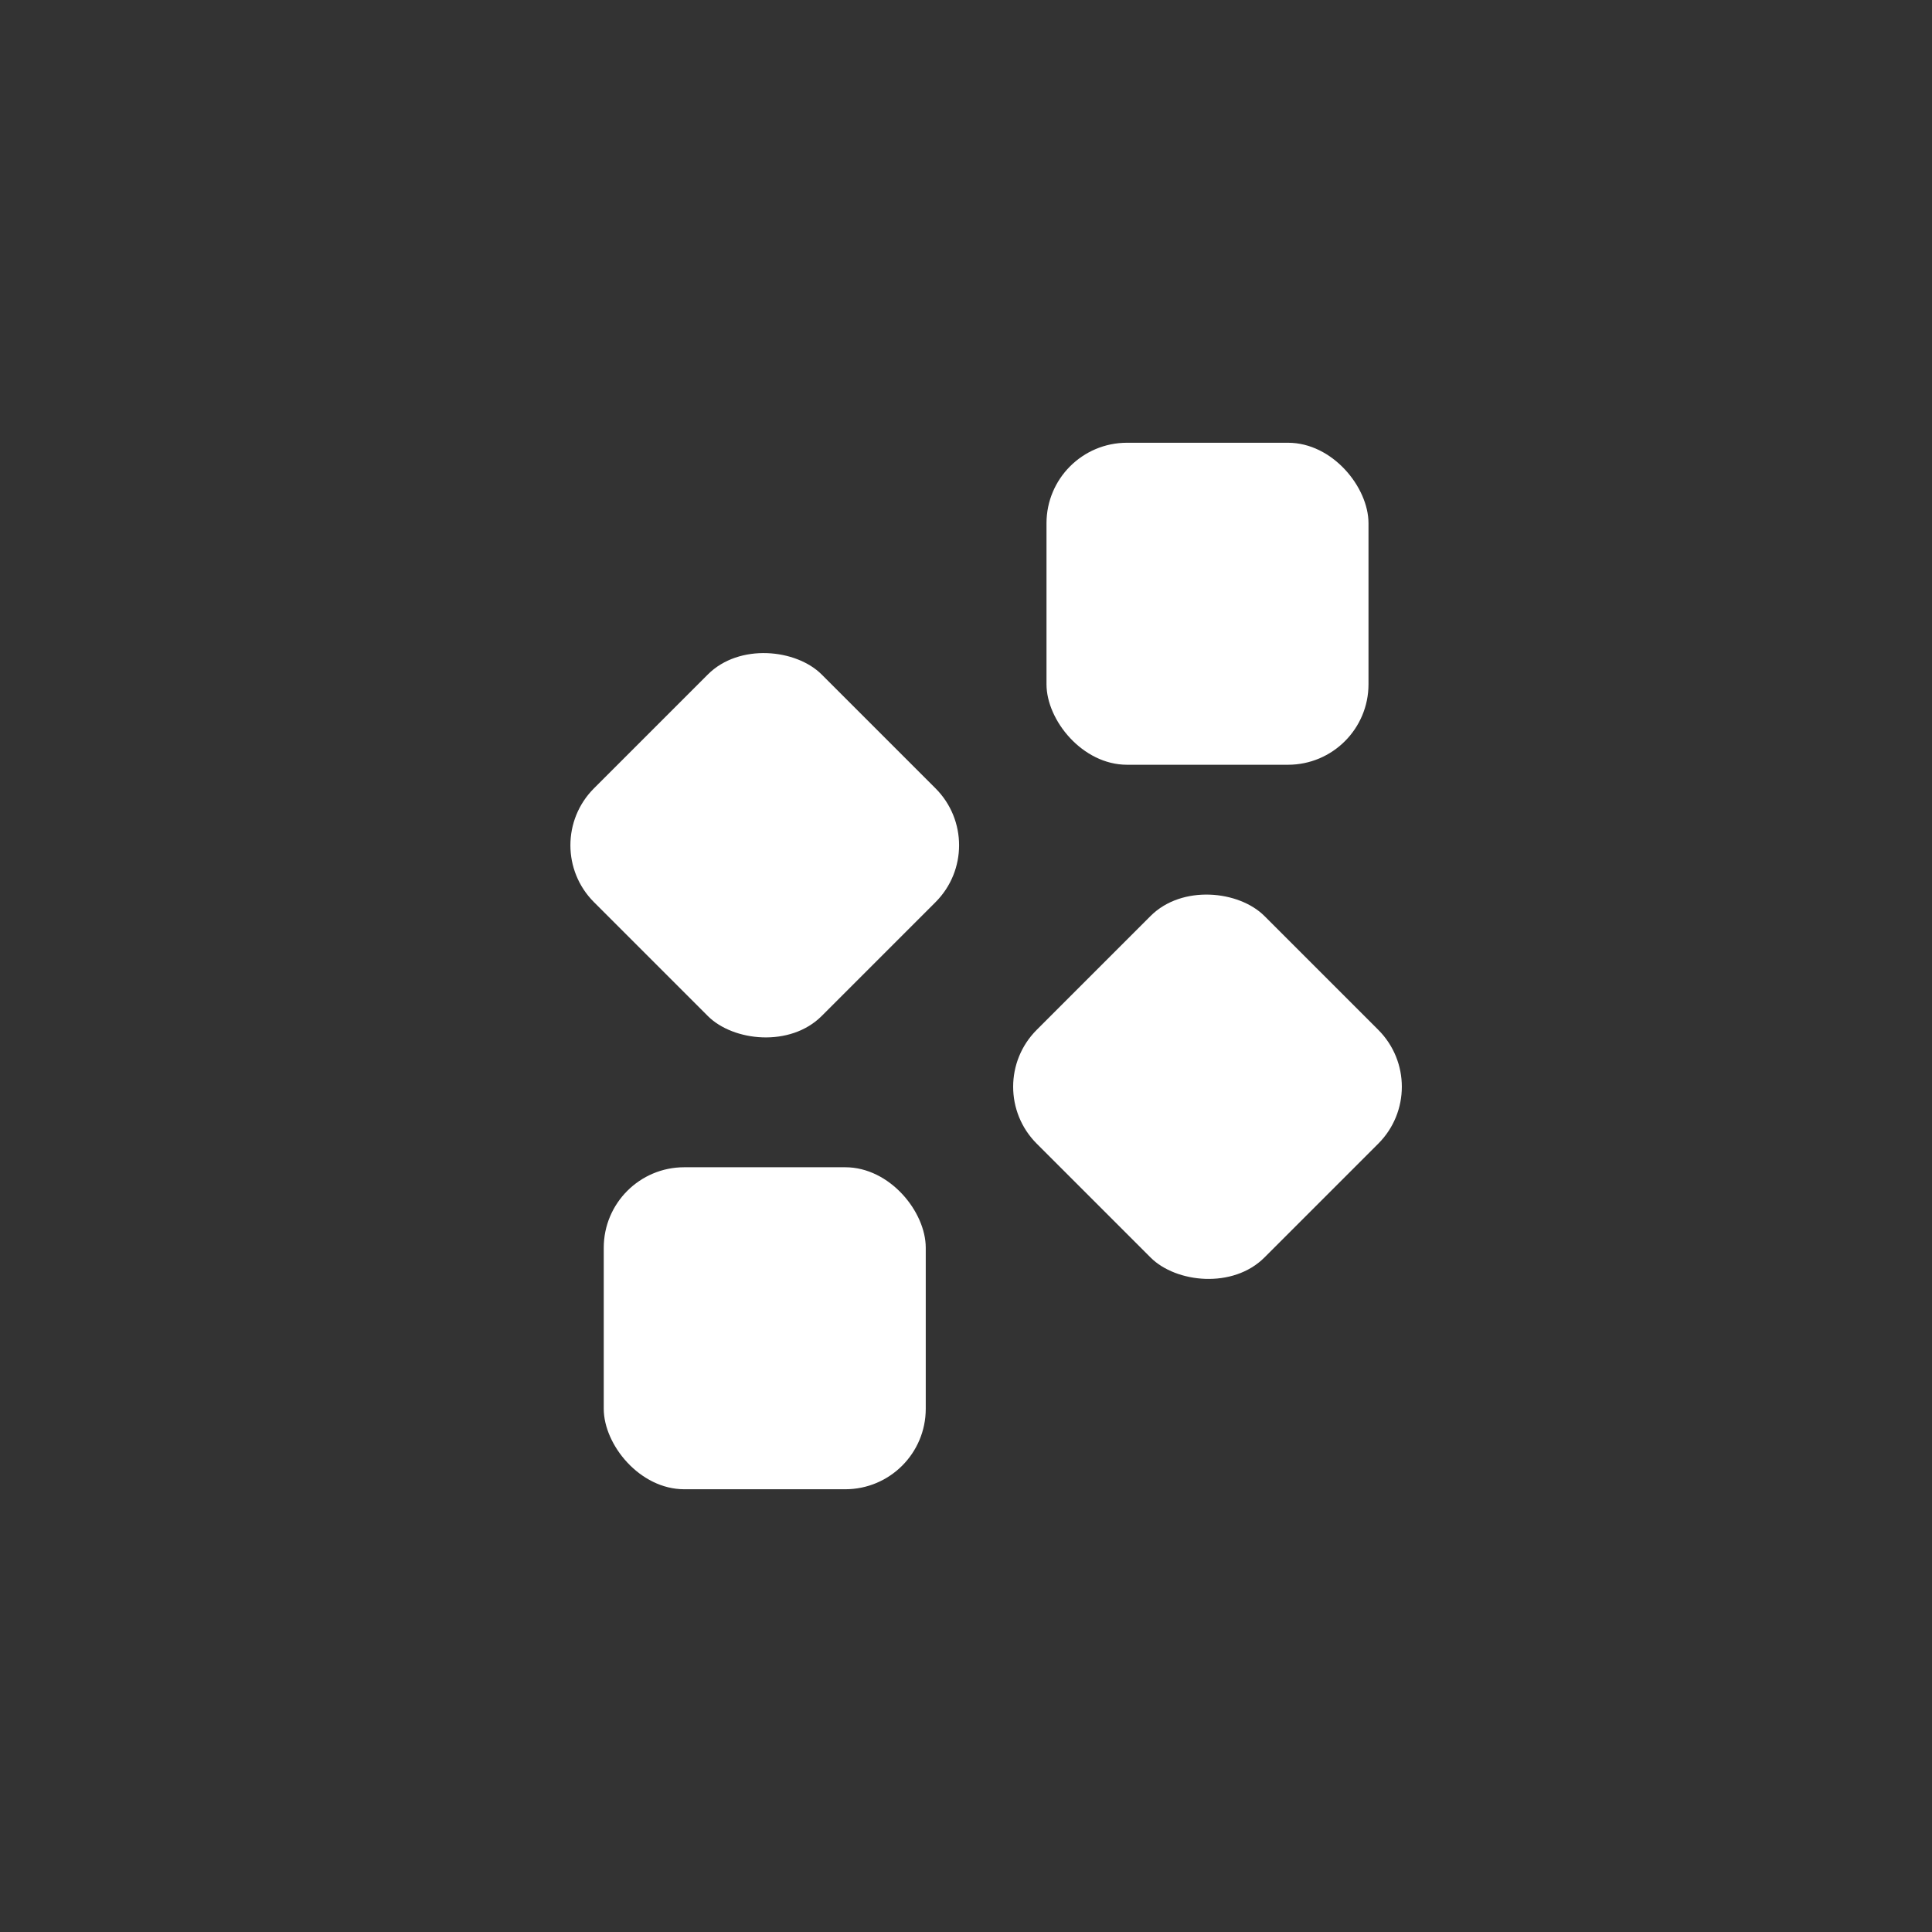 <svg width="48" height="48" viewBox="0 0 48 48" fill="none" xmlns="http://www.w3.org/2000/svg">
<rect x="0" y="0" width="48" height="48" fill="#333333" stroke="none"/>
<rect x="13.343" y="21" width="8" height="8" rx="2" transform="rotate(-45 13.343 21)" fill="white"/>
<rect x="15" y="29" width="8" height="8" rx="2" fill="white"/>
<rect x="24.343" y="27" width="8" height="8" rx="2" transform="rotate(-45 24.343 27)" fill="white"/>
<rect x="26" y="11" width="8" height="8" rx="2" fill="white"/>
</svg>
